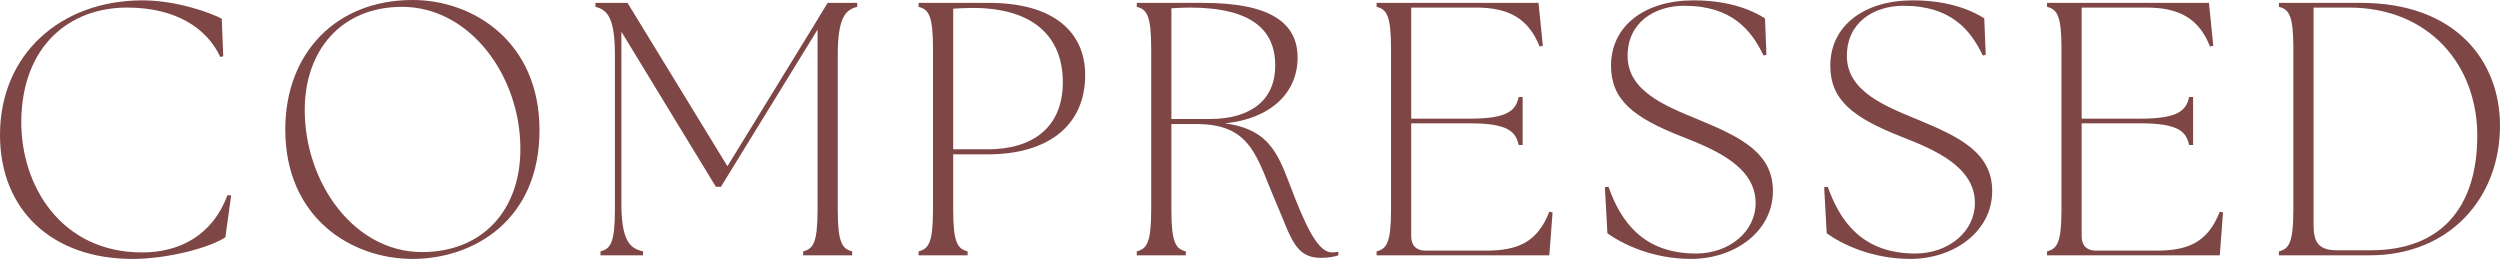 <?xml version="1.0" encoding="UTF-8"?><svg id="_イヤー_2" xmlns="http://www.w3.org/2000/svg" viewBox="0 0 471.367 48.818"><defs><style>.cls-1{fill:#7f4646;}</style></defs><g id="design"><g><path class="cls-1" d="M0,25.429C0,10.131,11.559,.067,26.857,.067c6.664,0,13.259,2.516,14.959,3.468l.272,7.071-.544,.136C39.028,5.371,33.249,1.428,23.934,1.428,13.191,1.428,4.148,8.566,4.011,22.846c-.068,12.307,7.615,24.749,22.778,24.749,7.071,0,13.259-3.196,16.114-10.812l.68,.068-1.088,7.888c-2.856,1.903-10.675,4.079-17.542,4.079C9.995,48.818,0,39.775,0,25.429Z"/><path class="cls-1" d="M53.787,24.409C53.787,9.994,63.374,0,77.789,0c11.491,0,23.934,7.887,23.934,24.545,0,17.066-12.511,24.273-23.934,24.273-11.559,0-24.002-7.751-24.002-24.409Zm25.769,23.118c11.423,0,18.562-7.888,18.562-19.447,0-13.87-9.587-26.789-22.302-26.789-11.491,0-18.358,8.228-18.358,19.446,0,13.735,9.315,26.79,22.098,26.79Z"/><path class="cls-1" d="M113.219,47.391c1.904-.476,2.72-1.632,2.72-7.887V10.402c0-7.071-1.428-8.566-3.672-9.111V.543h6.052l18.834,30.801L154.15,3.671l.068-.136,1.836-2.992h5.576v.748c-2.244,.545-3.672,2.04-3.672,9.111v29.102c0,6.255,.816,7.411,2.72,7.887v.748h-9.247v-.748c1.904-.476,2.72-1.632,2.72-7.887V5.575l-18.222,29.645h-.952L117.162,5.982V38.279c0,7.072,1.564,8.567,4.08,9.111v.748h-8.023v-.748Z"/><path class="cls-1" d="M173.194,47.391c1.904-.476,2.72-1.632,2.72-7.887V9.179c0-6.255-.816-7.411-2.72-7.888V.543h13.259c12.647,0,18.154,5.848,18.154,13.6,0,9.654-7.139,14.958-18.358,14.958h-6.527v10.403c0,6.255,.816,7.411,2.72,7.887v.748h-9.247v-.748Zm13.055-19.242c8.567,0,14.143-4.215,14.143-12.646,0-8.839-5.847-14.007-16.998-14.007-1.224,0-2.448,.068-3.672,.136V28.148h6.527Z"/><path class="cls-1" d="M240.715,38.483c-3.808-8.771-4.624-15.095-15.163-15.095h-4.691v16.115c0,6.255,.816,7.411,2.72,7.887v.748h-9.247v-.748c1.904-.476,2.72-1.632,2.72-7.887V9.179c0-6.255-.816-7.411-2.72-7.888V.543h12.511c12.646,0,17.814,3.74,17.814,10.336,0,6.527-4.963,11.49-13.666,12.374,9.111,1.292,10.199,6.527,13.191,14.143,2.856,7.208,4.827,10.199,7.003,10.199,.408,0,.748-.067,1.156-.136v.68c-.476,.204-1.836,.477-3.332,.477-4.896,0-5.643-4.012-8.295-10.132Zm-12.647-16.046c7.887,0,12.375-3.672,12.375-10.063,0-6.663-4.352-10.946-16.183-10.946-1.088,0-2.176,.067-3.399,.136V22.438h7.207Z"/><path class="cls-1" d="M259.553,47.391c1.904-.476,2.72-1.632,2.72-7.887V9.179c0-6.255-.816-7.411-2.72-7.888V.543h30.529l.816,8.092-.612,.136c-2.108-5.304-5.847-7.343-11.967-7.343h-12.239V22.369h11.151c7.071,0,8.567-1.563,9.111-4.08h.748v9.044h-.748c-.544-2.517-2.04-4.08-9.111-4.08h-11.151v21.282c0,1.768,.952,2.72,2.72,2.72h11.355c6.119,0,9.723-1.632,11.967-7.343l.612,.135-.612,8.092h-32.569v-.748Z"/><path class="cls-1" d="M303.073,43.991l-.476-8.703,.68-.068c2.312,6.527,6.527,12.579,16.522,12.579,6.188,0,11.219-4.08,11.219-9.52,0-6.936-7.819-10.131-13.871-12.51-9.179-3.604-13.395-6.936-13.395-13.396,0-7.479,6.323-12.307,15.57-12.307,7.479,0,11.763,2.312,13.463,3.399l.272,6.867-.544,.137c-2.244-4.691-5.916-9.383-14.959-9.383-5.576,0-10.675,3.127-10.675,9.451,0,6.662,7.139,9.45,13.395,12.034,8.091,3.331,14.006,6.323,14.006,13.463,0,7.547-7.139,12.782-15.434,12.782-7.275,0-12.919-2.787-15.774-4.827Z"/><path class="cls-1" d="M344.416,43.991l-.476-8.703,.68-.068c2.312,6.527,6.527,12.579,16.522,12.579,6.188,0,11.219-4.08,11.219-9.52,0-6.936-7.819-10.131-13.871-12.51-9.179-3.604-13.395-6.936-13.395-13.396,0-7.479,6.323-12.307,15.57-12.307,7.479,0,11.763,2.312,13.463,3.399l.272,6.867-.544,.137c-2.244-4.691-5.916-9.383-14.959-9.383-5.576,0-10.675,3.127-10.675,9.451,0,6.662,7.139,9.45,13.395,12.034,8.091,3.331,14.006,6.323,14.006,13.463,0,7.547-7.139,12.782-15.434,12.782-7.275,0-12.919-2.787-15.774-4.827Z"/><path class="cls-1" d="M385.963,47.391c1.904-.476,2.72-1.632,2.72-7.887V9.179c0-6.255-.816-7.411-2.72-7.888V.543h30.529l.816,8.092-.612,.136c-2.108-5.304-5.848-7.343-11.967-7.343h-12.239V22.369h11.151c7.071,0,8.567-1.563,9.111-4.08h.748v9.044h-.748c-.544-2.517-2.04-4.08-9.111-4.08h-11.151v21.282c0,1.768,.952,2.72,2.72,2.72h11.355c6.119,0,9.723-1.632,11.967-7.343l.612,.135-.612,8.092h-32.569v-.748Z"/><path class="cls-1" d="M429.687,47.391c1.904-.476,2.72-1.632,2.72-7.887V9.179c0-6.255-.816-7.411-2.72-7.888V.543h15.502c17.678,0,26.109,10.812,26.177,22.982,.068,13.87-9.587,24.613-24.545,24.613h-17.134v-.748Zm10.947-.204h6.391c12.987,0,20.058-7.819,20.058-21.622,0-13.19-8.975-24.137-24.206-24.137h-6.663V42.223c0,3.196,.68,4.964,4.419,4.964Z"/></g></g></svg>